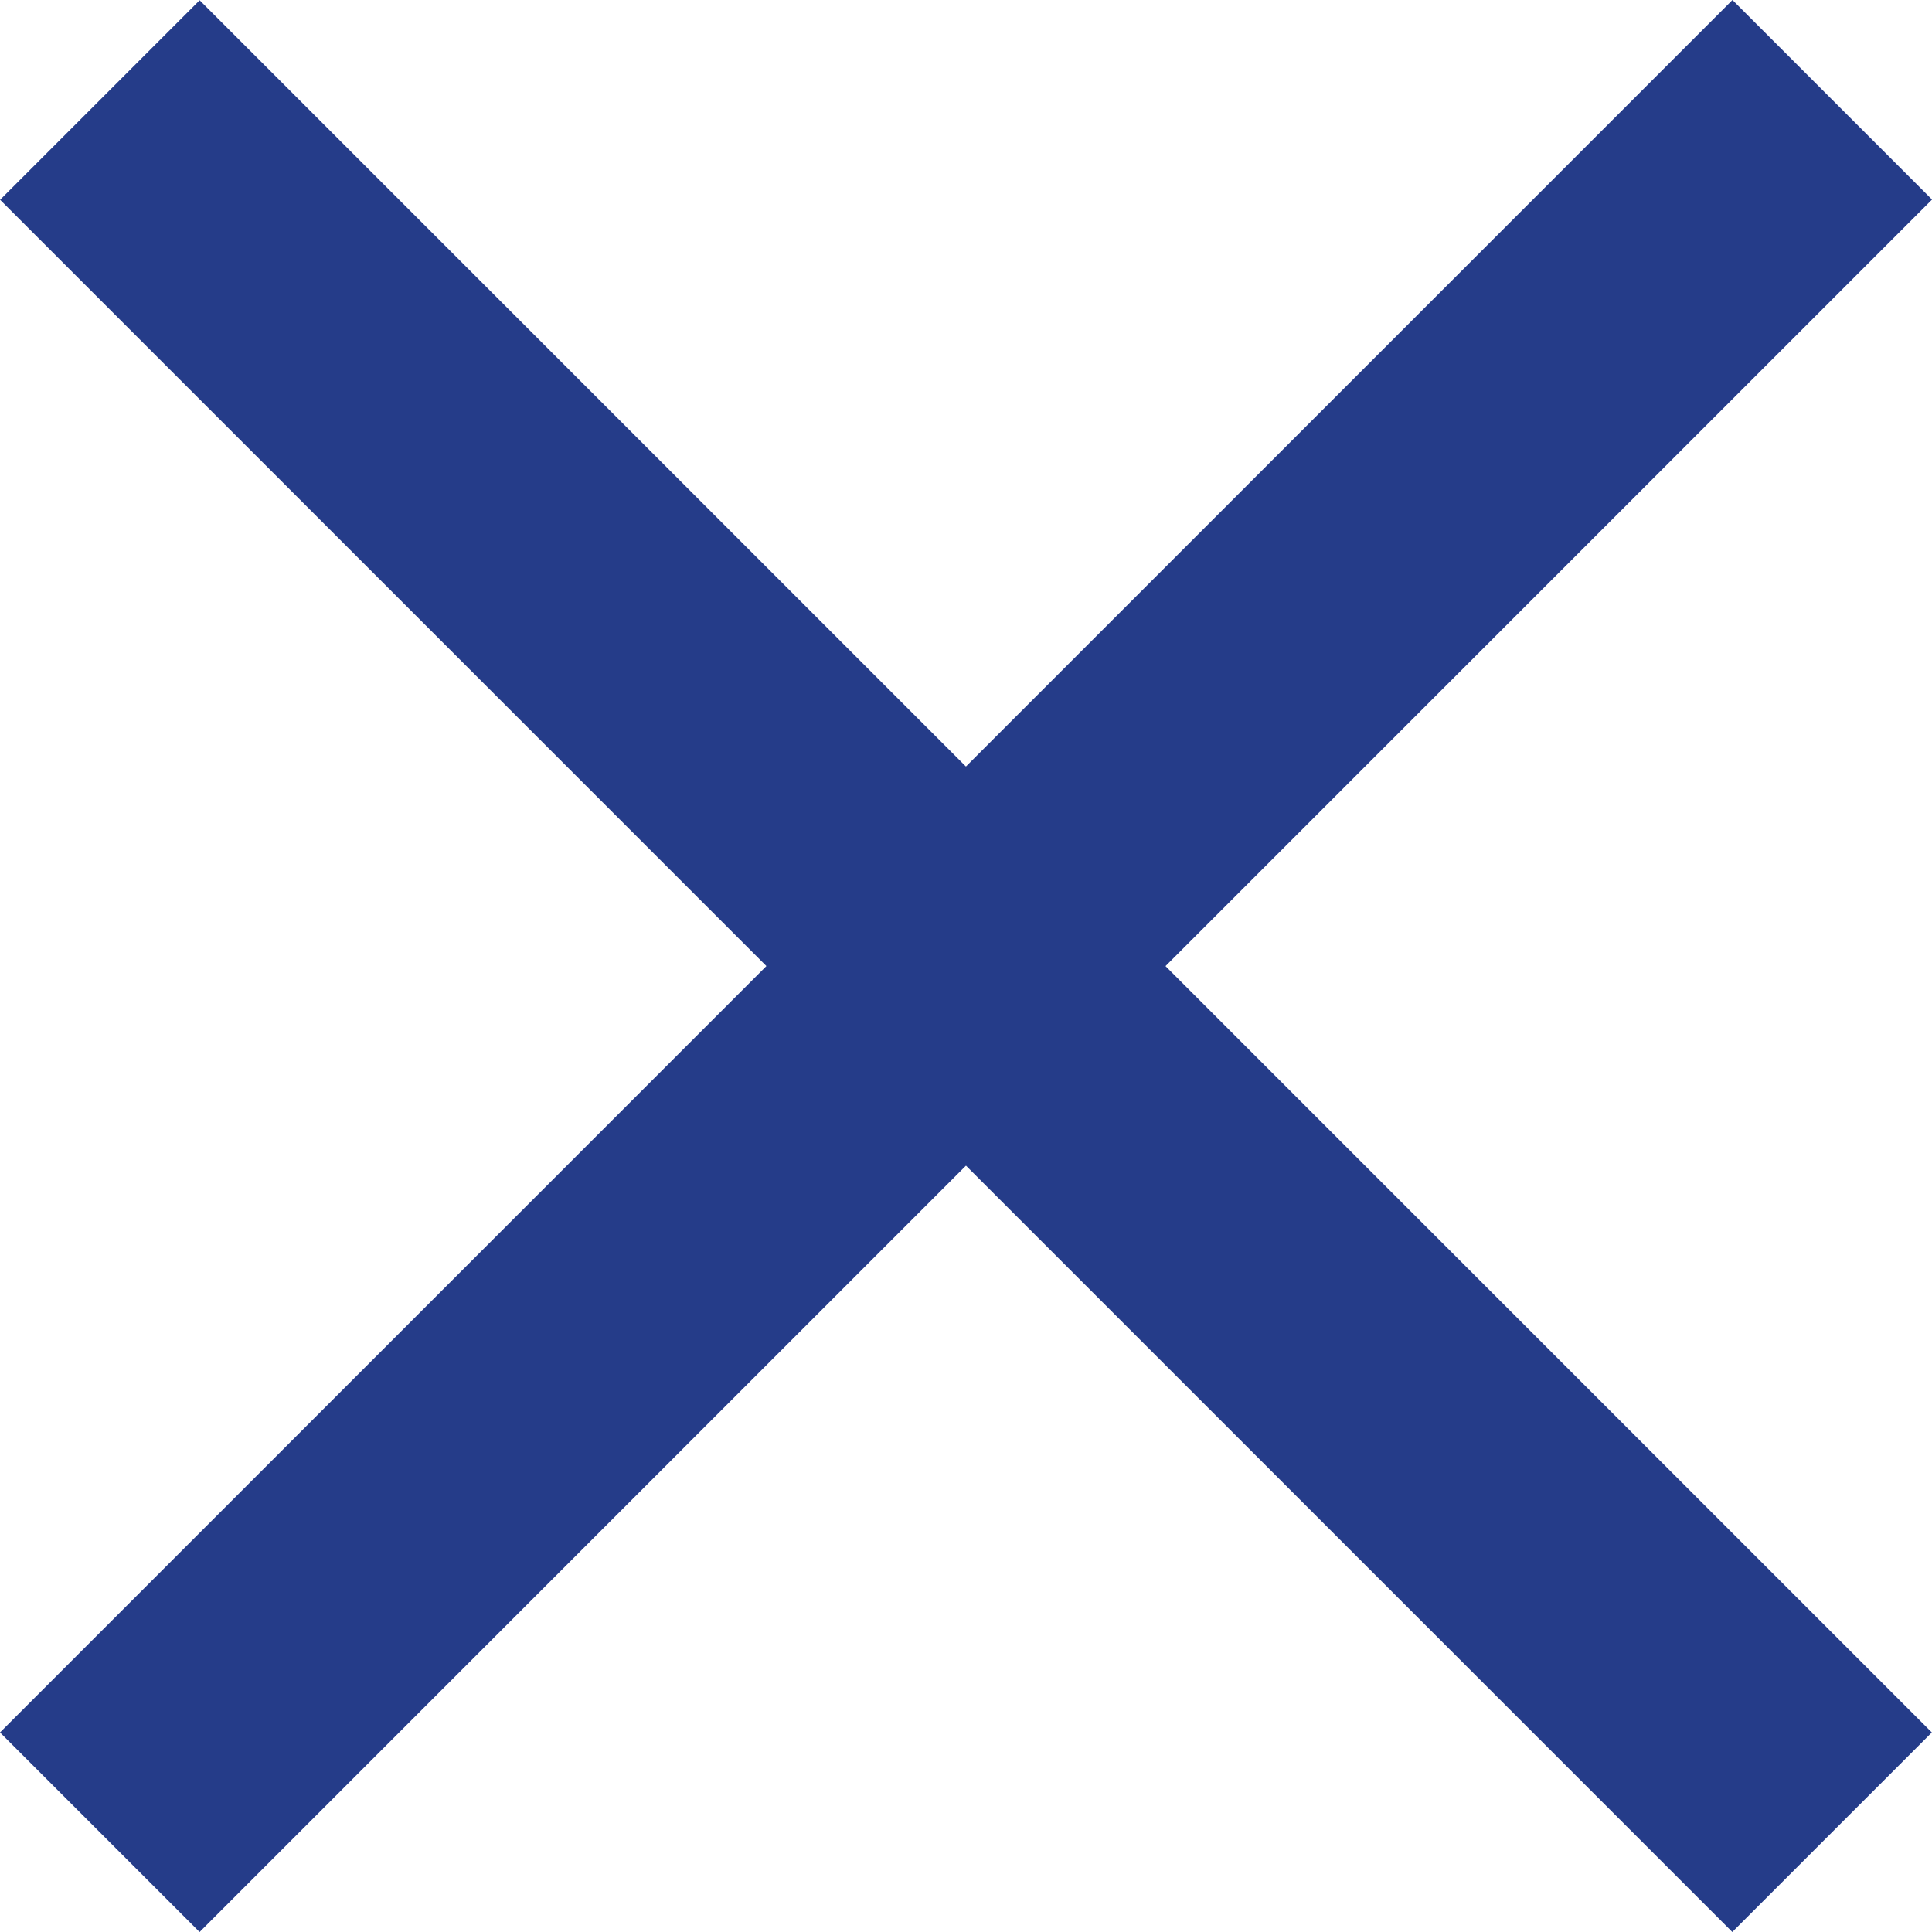 <svg width="25" height="25" viewBox="0 0 25 25" fill="none" xmlns="http://www.w3.org/2000/svg">
<rect x="-0" y="22.418" width="31.704" height="3.652" transform="rotate(-45 -0 22.418)" fill="#253C89"/>
<rect width="31.704" height="3.652" transform="matrix(-0.707 -0.707 -0.707 0.707 24.998 22.418)" fill="#253C89"/>
</svg>
